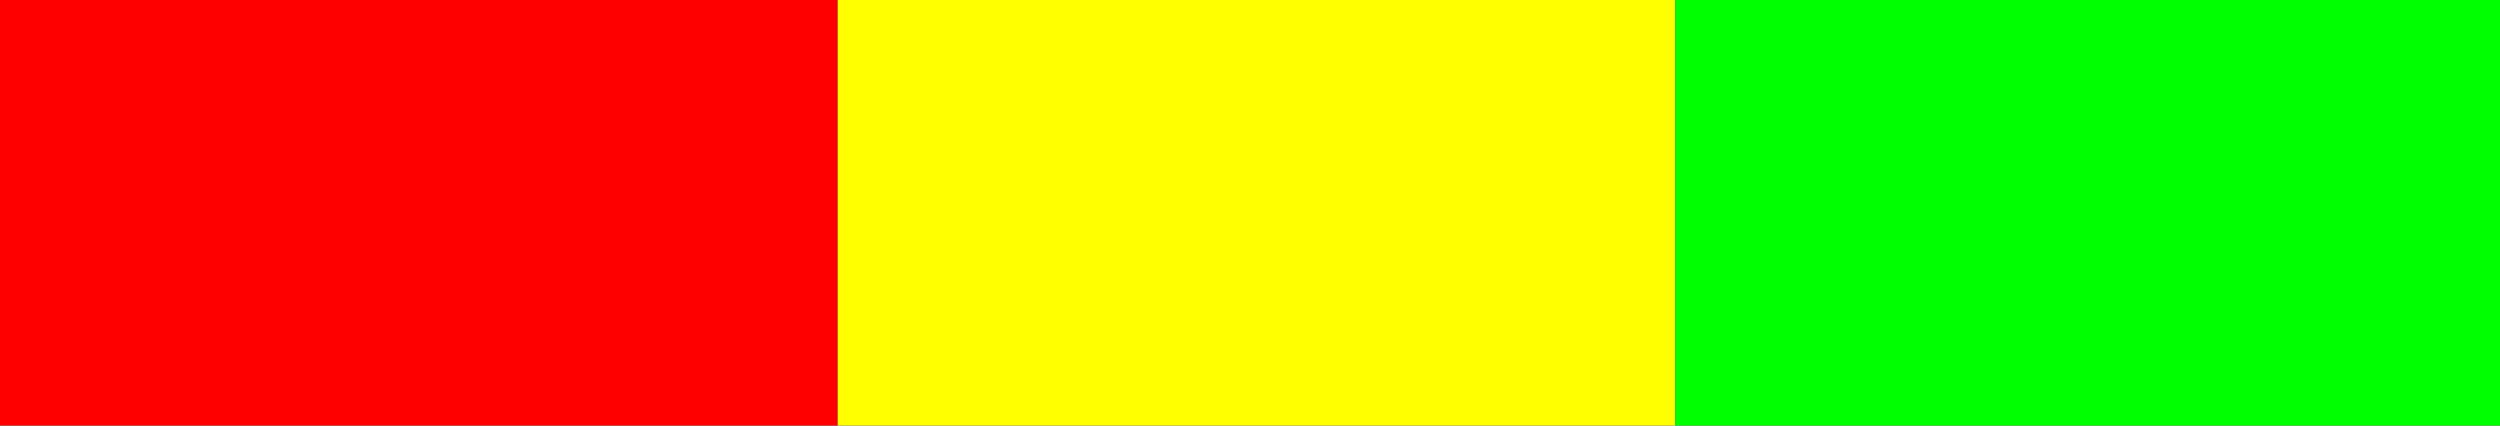 <?xml version="1.0" encoding="UTF-8" standalone="no"?>
<svg
   xmlns:dc="http://purl.org/dc/elements/1.1/"
   xmlns:cc="http://creativecommons.org/ns#"
   xmlns:rdf="http://www.w3.org/1999/02/22-rdf-syntax-ns#"
   xmlns:svg="http://www.w3.org/2000/svg"
   xmlns="http://www.w3.org/2000/svg"
   xmlns:sodipodi="http://sodipodi.sourceforge.net/DTD/sodipodi-0.dtd"
   xmlns:inkscape="http://www.inkscape.org/namespaces/inkscape"
   width="141"
   height="24"
   viewBox="0 0 37.306 6.35"
   version="1.1"
   id="svg2243"
   sodipodi:docname="cores.svg"
   inkscape:version="1.0.2 (e86c8708, 2021-01-15)">
  <rect x="0" y="0" width="37.306" height="6.35" fill="#333333" stroke="none"/>
  <sodipodi:namedview
     pagecolor="#ffffff"
     bordercolor="#666666"
     borderopacity="1"
     objecttolerance="10"
     gridtolerance="10"
     guidetolerance="10"
     inkscape:pageopacity="0"
     inkscape:pageshadow="2"
     inkscape:window-width="1440"
     inkscape:window-height="784"
     id="namedview3537"
     showgrid="false"
     units="px"
     inkscape:zoom="3.8154098"
     inkscape:cx="82.369591"
     inkscape:cy="7.3580228"
     inkscape:window-x="0"
     inkscape:window-y="25"
     inkscape:window-maximized="1"
     inkscape:current-layer="svg2243" />
  <defs
     id="defs2237" />
  <g
     id="layer1"
     transform="scale(1,2.162)">
    <g
       id="g2824"
       transform="translate(-196.696,-79.395)">
      <rect
         style="fill:#ff0000;stroke:none;stroke-width:0.176;stroke-linejoin:miter;stroke-miterlimit:4;stroke-dasharray:none;stroke-opacity:1;stop-color:#000000"
         id="rect917-0-5-4-7-2"
         width="12.5"
         height="2.984"
         x="196.696"
         y="79.395" />
      <rect
         style="fill:#ffff00;stroke:none;stroke-width:0.176;stroke-linejoin:miter;stroke-miterlimit:4;stroke-dasharray:none;stroke-opacity:1;stop-color:#000000"
         id="rect917-0-2-2-6-5-7"
         width="12.5"
         height="2.984"
         x="209.196"
         y="79.395" />
      <rect
         style="fill:#00ff00;stroke:none;stroke-width:0.176;stroke-linejoin:miter;stroke-miterlimit:4;stroke-dasharray:none;stroke-opacity:1;stop-color:#000000"
         id="rect917-0-2-1-7-7-8-3"
         width="12.5"
         height="2.984"
         x="221.696"
         y="79.395" />
    </g>
  </g>
</svg>
